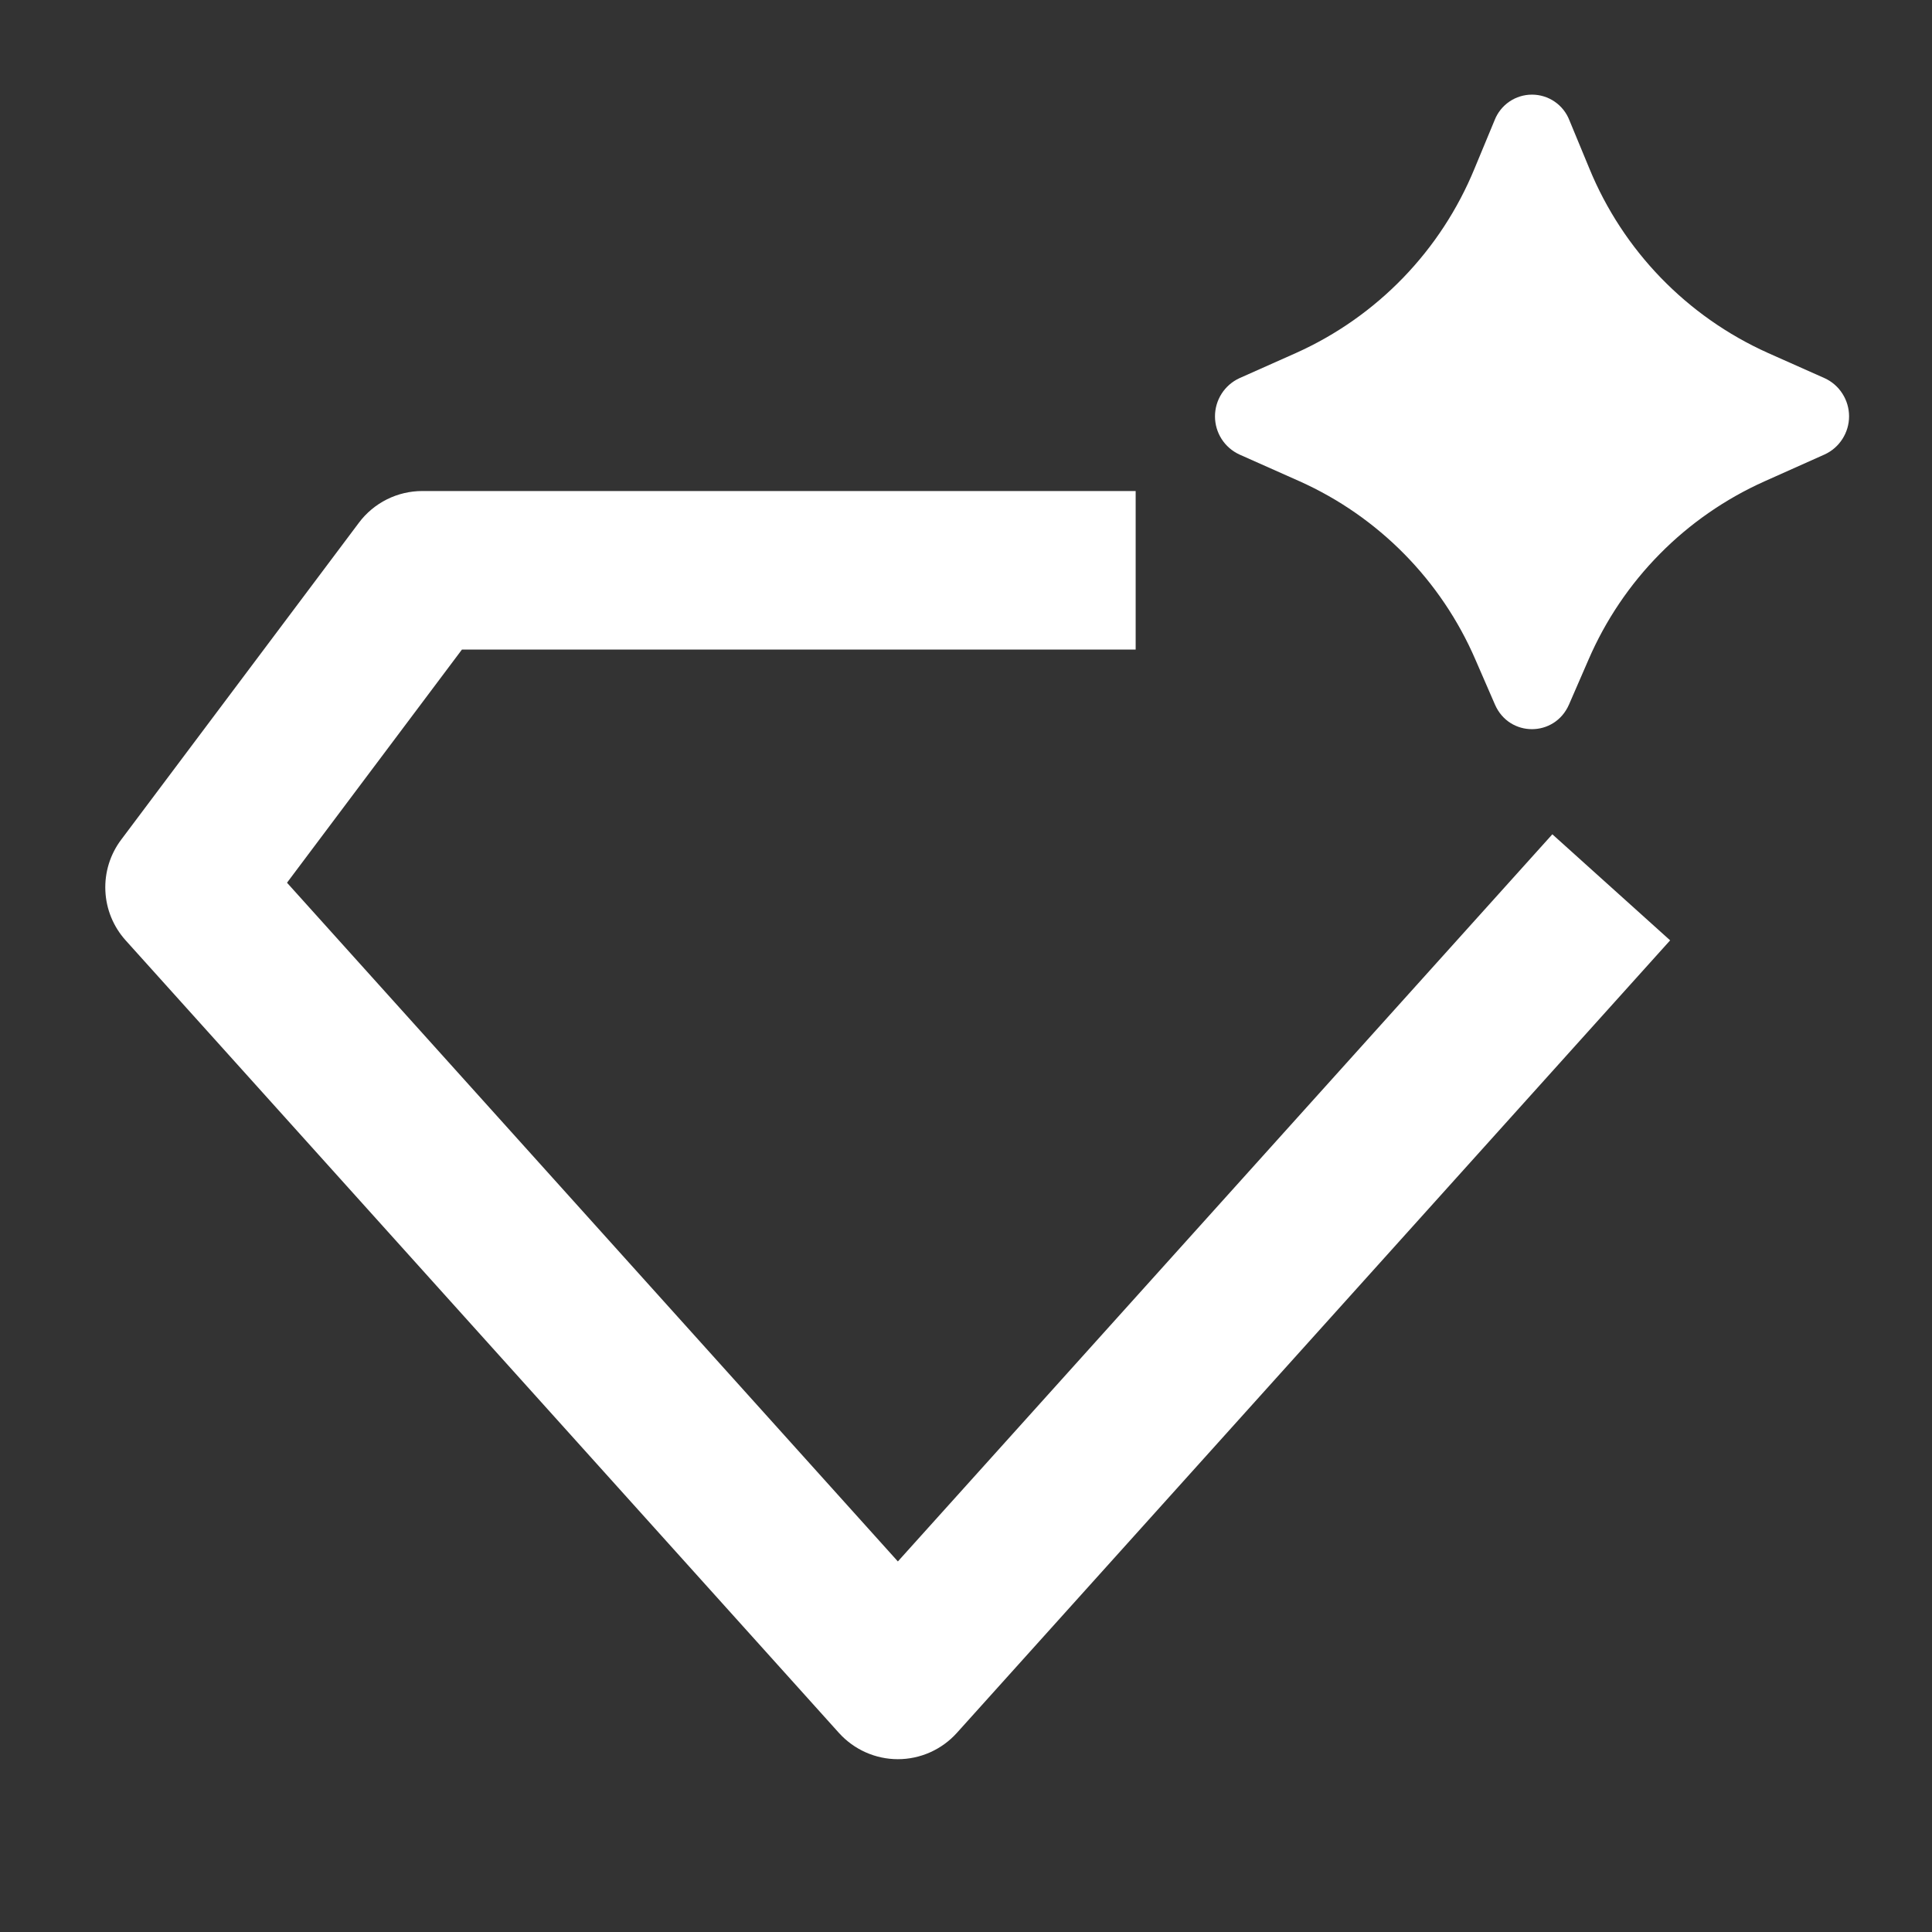 <svg width="65" height="65" viewBox="0 0 65 65" fill="none" xmlns="http://www.w3.org/2000/svg">
<rect x="0" y="0" width="65" height="65" fill="#333333" stroke="none"/>
<path d="M52.787 23.704L53.443 22.195C54.596 19.524 56.709 17.384 59.363 16.195L61.387 15.29C61.633 15.178 61.841 14.996 61.986 14.769C62.132 14.541 62.21 14.277 62.21 14.007C62.21 13.736 62.132 13.472 61.986 13.244C61.841 13.016 61.633 12.835 61.387 12.723L59.475 11.872C56.754 10.649 54.605 8.429 53.472 5.669L52.798 4.04C52.699 3.787 52.526 3.571 52.302 3.418C52.078 3.265 51.813 3.184 51.542 3.184C51.27 3.184 51.006 3.265 50.782 3.418C50.558 3.571 50.385 3.787 50.286 4.04L49.611 5.666C48.479 8.427 46.332 10.648 43.611 11.872L41.696 12.725C41.452 12.838 41.244 13.019 41.099 13.247C40.954 13.474 40.877 13.738 40.877 14.008C40.877 14.278 40.954 14.542 41.099 14.769C41.244 14.996 41.452 15.177 41.696 15.29L43.723 16.192C46.377 17.382 48.488 19.524 49.64 22.195L50.296 23.704C50.776 24.808 52.304 24.808 52.787 23.704ZM14.208 16.52C13.794 16.52 13.386 16.616 13.016 16.801C12.646 16.986 12.323 17.255 12.075 17.587L4.075 28.253C3.704 28.747 3.517 29.355 3.545 29.972C3.572 30.59 3.814 31.178 4.227 31.637L28.227 58.304C28.477 58.581 28.783 58.803 29.124 58.955C29.465 59.107 29.835 59.186 30.208 59.186C30.582 59.186 30.951 59.107 31.293 58.955C31.634 58.803 31.94 58.581 32.19 58.304L56.19 31.637L52.227 28.069L30.208 52.533L9.656 29.698L15.542 21.853H38.208V16.52H14.208Z" fill="white"/>
</svg>
